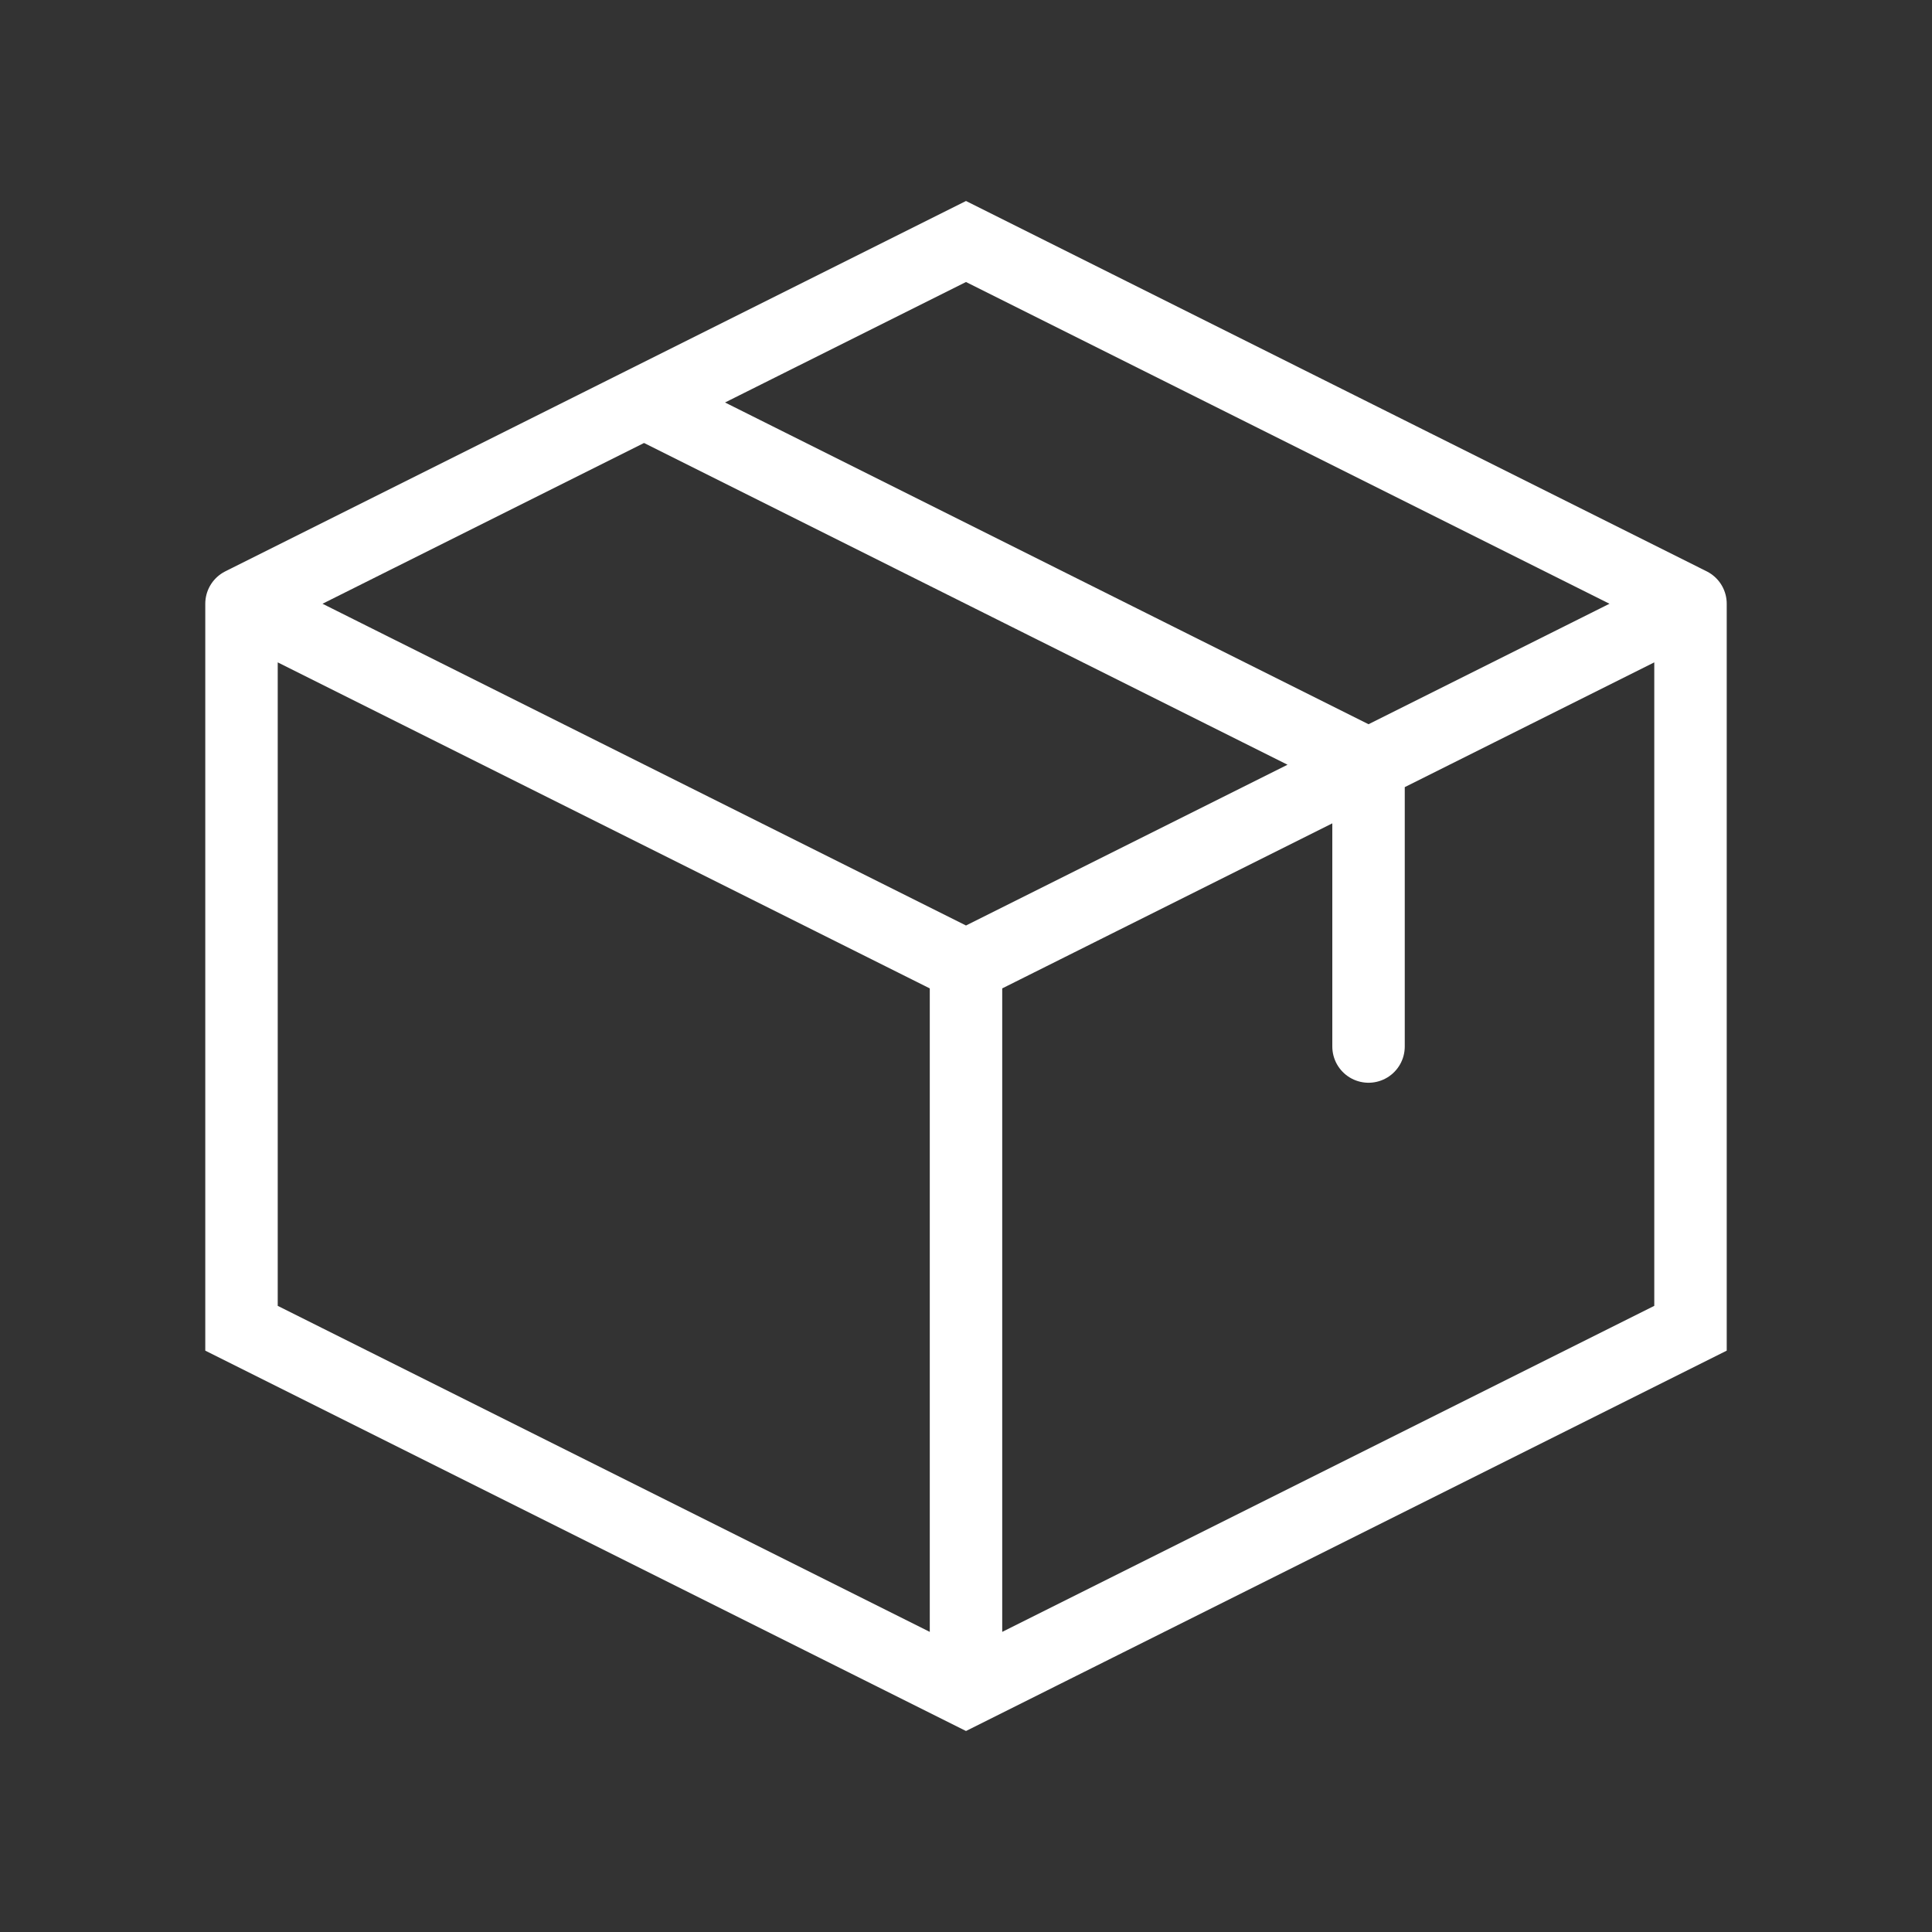 <svg xmlns="http://www.w3.org/2000/svg" fill="none" viewBox="0 0 40 40" height="40" width="40">
<rect x="0" y="0" width="40" height="40" fill="#333333" stroke="none"/>
<path stroke-linecap="round" stroke-width="1.5" stroke="white" d="M35 12.5L20 5L5 12.5M35 12.5V27.5L20 35L5 27.5V12.5M35 12.5L20 20M5 12.5L20 20M20 20V34.167M28.334 21.667V15.833L13.334 8.333"></path>
</svg>
